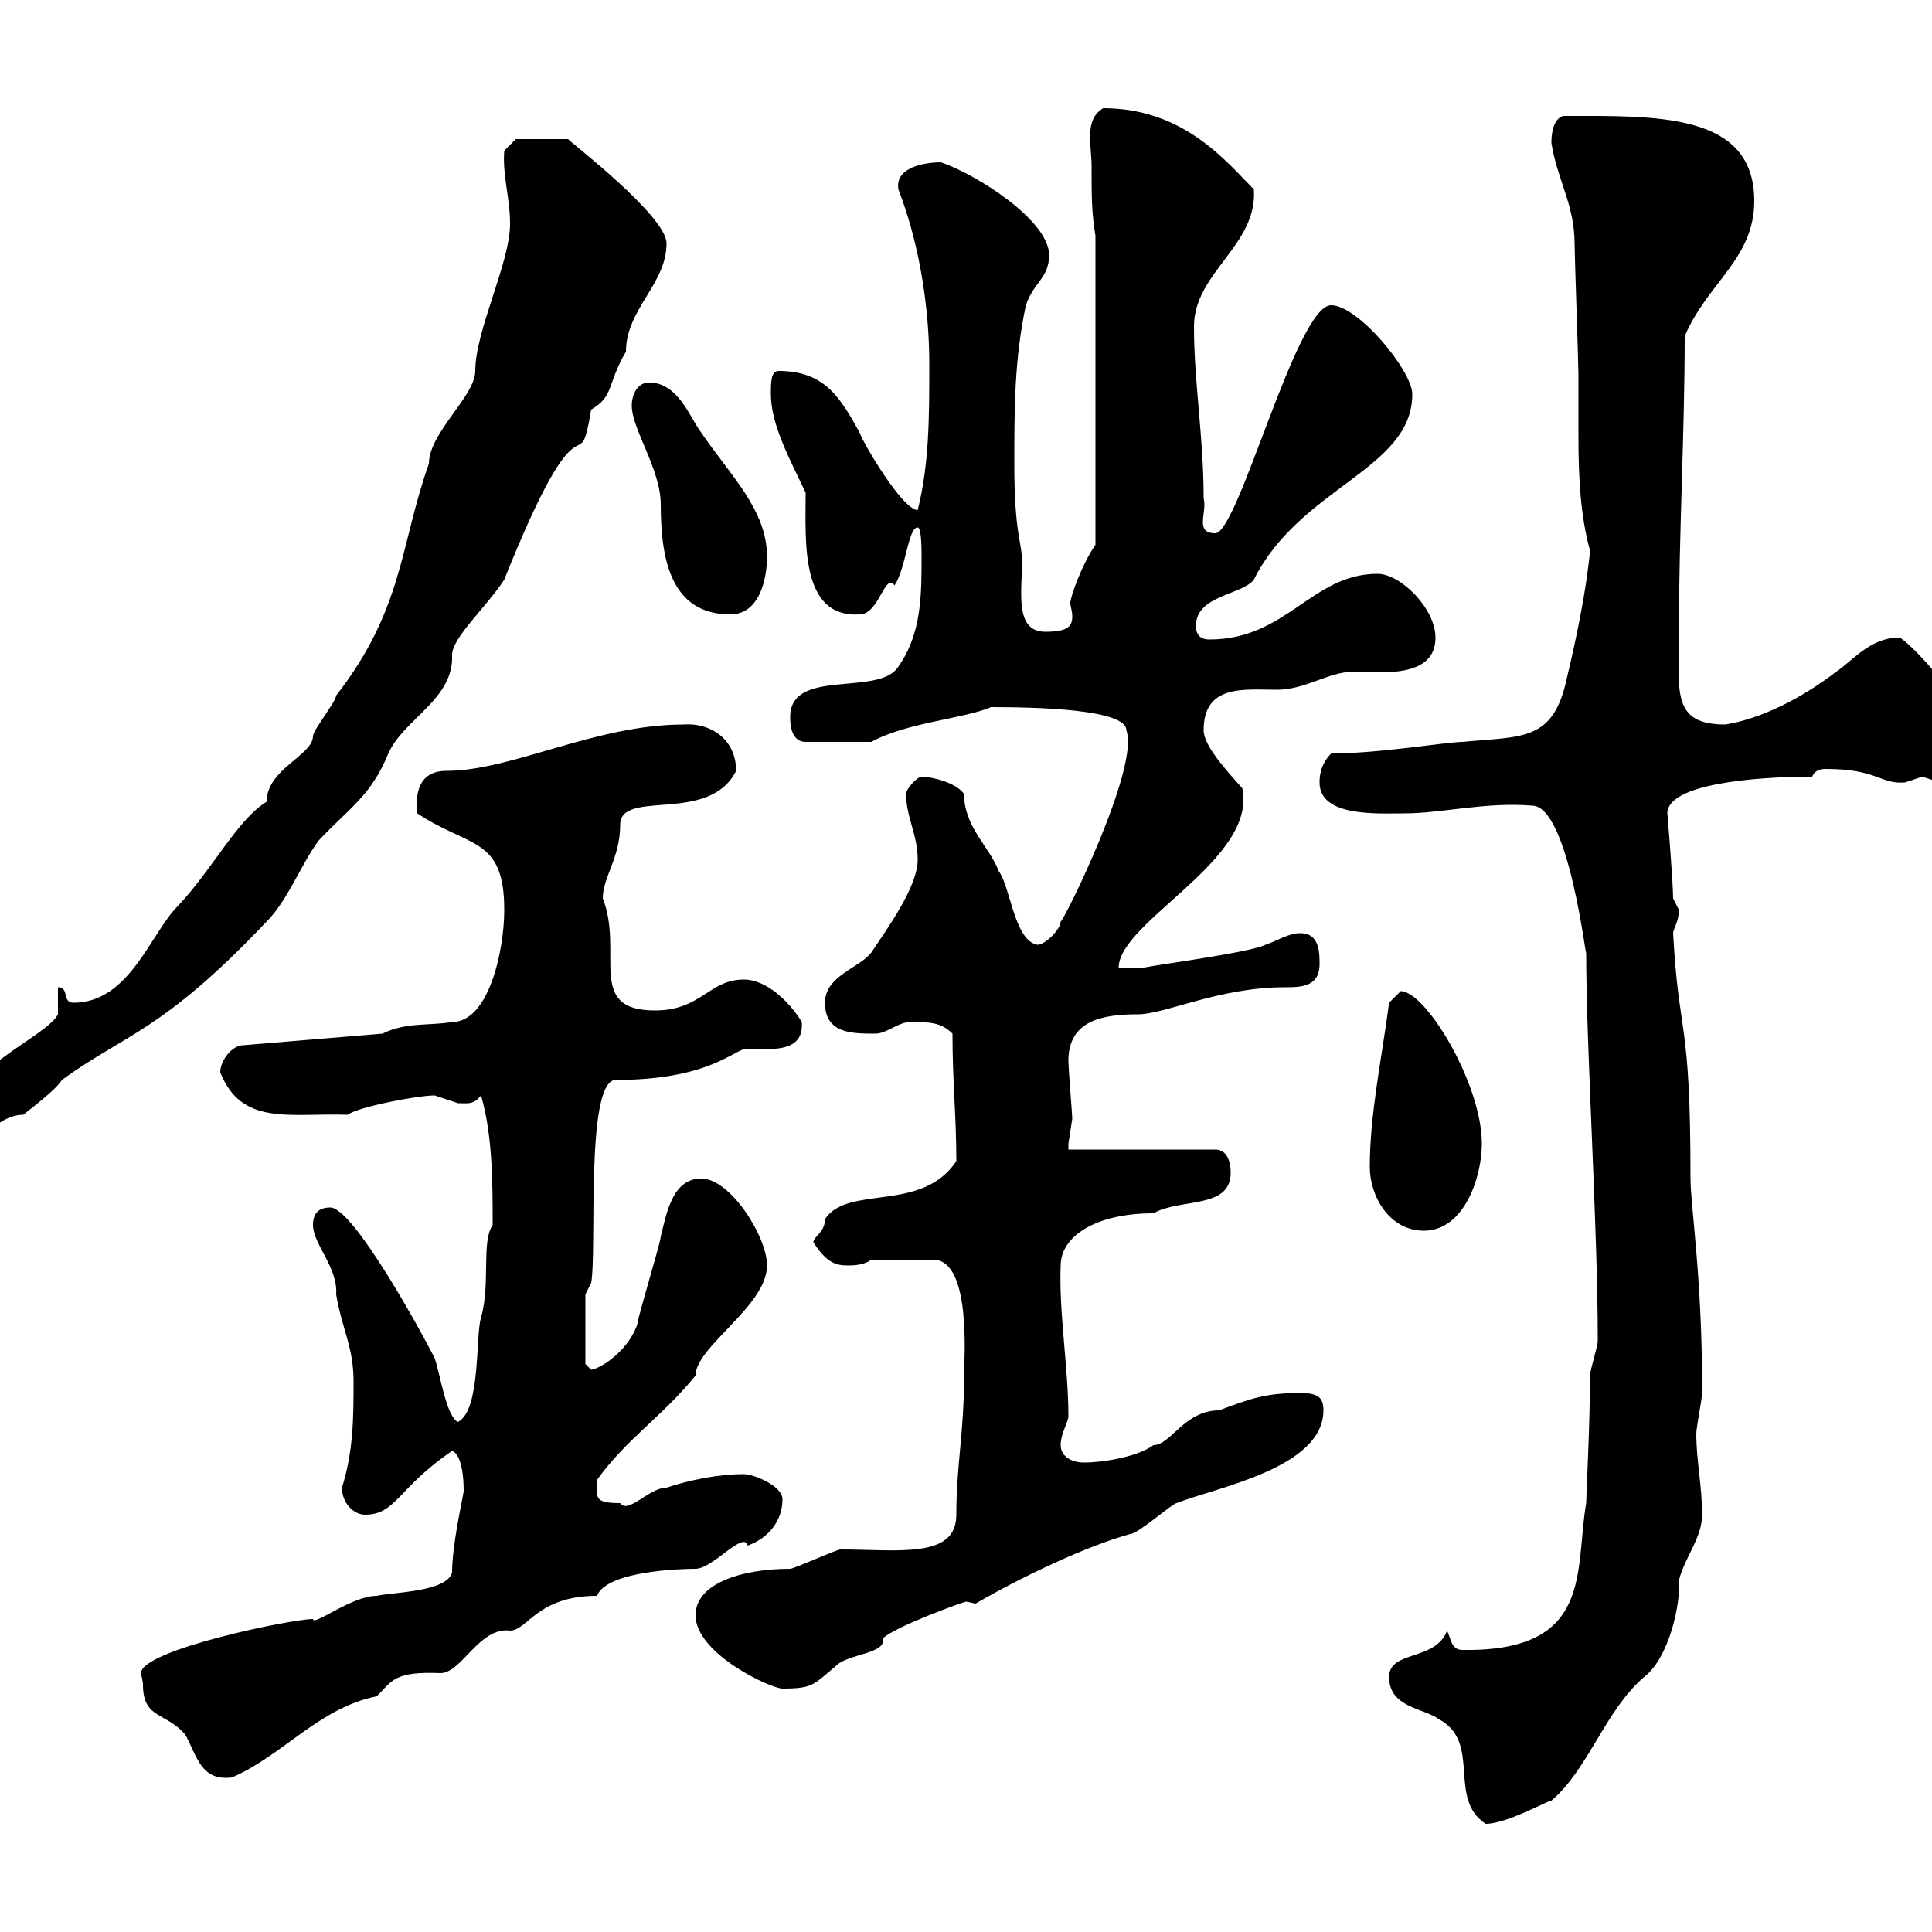<svg xmlns="http://www.w3.org/2000/svg" xmlns:xlink="http://www.w3.org/1999/xlink" width="300" height="300"><path d="M215.70 260.40C215.70 265.20 221.10 265.20 223.50 267C230.10 270.60 224.70 279.30 230.70 283.20C234 283.20 240.30 279.60 240.90 279.60C246.60 274.80 249.30 265.50 255.30 260.40C259.20 257.40 261 249 260.70 245.40C261.60 241.80 264.30 238.80 264.30 235.20C264.30 230.70 263.40 226.80 263.40 222.60C263.40 221.70 264.30 217.20 264.30 216.30C264.30 215.40 264.30 215.40 264.30 215.40C264.30 198.30 262.50 187.20 262.50 183C262.50 157.50 260.70 161.40 259.80 144.90C259.80 144.30 260.70 143.10 260.70 141.30C260.70 141.30 259.80 139.50 259.80 139.50C259.80 137.10 258.90 126 258.90 126.30C258.90 121.80 272.10 120.60 281.40 120.60C281.70 119.70 282.60 119.40 283.50 119.40C291.60 119.40 291.90 121.80 295.80 121.50C295.80 121.50 298.50 120.60 298.50 120.60C298.50 120.60 301.20 121.50 301.20 121.50C304.80 121.50 306.60 118.80 306.60 116.10C306.60 109.80 295.80 99 294.90 99C290.40 99 287.70 102.60 285 104.40C279.90 108.30 273.60 111.60 267.90 112.50C259.50 112.50 260.70 107.40 260.70 98.10C260.70 82.80 261.60 67.20 261.60 52.20C265.20 43.80 272.40 40.20 272.40 31.20C272.40 17.40 257.10 18 242.70 18C240.90 18.60 240.90 21.60 240.90 22.20C241.80 27.90 244.50 31.80 244.50 37.80C244.50 39.60 245.10 56.40 245.10 58.20C245.10 61.20 245.10 64.20 245.10 67.80C245.10 74.10 245.40 80.10 246.90 85.50C246.30 91.80 244.80 99 243.30 105.30C241.20 115.20 236.40 114.30 227.10 115.20C224.70 115.20 214.20 117 206.70 117C204.90 118.80 204.90 120.90 204.90 121.50C204.90 126.90 213.90 126.30 218.10 126.30C223.80 126.30 230.70 124.50 237.90 125.10C243.60 125.10 246.30 149.40 246.30 147.90C246.30 162.90 248.10 190.20 248.10 208.20C248.10 209.10 246.90 212.70 246.90 213.60C246.90 220.80 246.30 232.50 246.30 233.40C244.50 243.90 247.50 256.50 227.10 256.20C225.30 256.20 225.30 254.40 224.70 253.20C222.90 258 215.70 256.20 215.70 260.40ZM22.20 261.60C22.20 267 25.80 265.80 28.80 269.40C30.60 272.70 31.20 276.60 36 276C43.80 272.70 49.50 265.20 58.50 263.40C60.90 261 61.20 259.50 68.40 259.80C71.70 259.80 74.40 252.60 79.20 253.20C81.90 253.20 83.40 247.80 92.70 247.80C94.20 243.90 105.90 243.60 108 243.60C110.70 243.60 115.50 237.60 116.10 240C119.40 238.80 121.50 236.10 121.50 232.80C121.50 230.70 117 228.90 115.50 228.90C111.60 228.90 107.10 229.80 103.50 231C100.80 231 97.50 235.20 96.30 233.40C92.10 233.40 92.70 232.50 92.70 229.80C97.20 223.50 102.90 219.90 108 213.60C108 209.10 119.10 202.80 119.10 196.50C119.10 192 113.40 183 108.90 183C104.40 183 103.50 188.40 102.60 192C102.60 192.90 99 204.60 99 205.50C97.80 209.40 93.60 212.40 91.80 212.70C91.80 212.70 90.90 211.80 90.90 211.80L90.90 201L91.80 199.20C92.70 194.40 90.90 168.60 95.40 167.70C108.90 167.70 113.10 163.80 115.50 162.90C116.10 162.90 117.30 162.90 118.80 162.90C121.50 162.90 124.80 162.60 124.50 158.70C122.70 155.70 119.10 152.10 115.50 152.10C110.10 152.10 108.90 156.90 101.70 156.90C90.90 156.90 96.90 147.90 93.60 139.50C93.60 136.20 96.30 133.20 96.30 128.10C96.30 122.40 110.10 128.10 114.30 119.70C114.30 114.60 110.10 112.20 106.20 112.50C92.40 112.50 79.50 119.70 69.30 119.70C64.80 119.70 64.50 123.60 64.80 126.30C72.90 131.70 78.30 129.90 78.30 141.30C78.30 147.60 75.90 158.70 70.20 158.70C66.60 159.30 63 158.70 59.40 160.50L37.80 162.30C36 162.30 34.20 164.70 34.20 166.50C37.50 174.90 45 172.80 54 173.10C55.50 171.90 64.80 170.10 67.50 170.10C67.50 170.10 71.10 171.30 71.10 171.30C72.60 171.30 73.50 171.60 74.70 170.10C76.50 176.40 76.50 183.60 76.50 190.20C74.70 192.90 76.20 199.20 74.70 204.60C73.80 207.30 74.70 219 71.10 220.80C69.30 219.90 68.40 213.60 67.50 210.90C65.70 207.30 54.90 187.50 51.30 187.50C49.50 187.50 48.60 188.40 48.60 190.20C48.60 193.20 52.50 196.80 52.20 201C53.10 206.40 54.90 209.10 54.90 214.50C54.90 219.90 54.90 225.30 53.10 231C53.10 233.40 54.90 235.20 56.70 235.20C61.50 235.20 61.80 231 70.20 225.30C71.10 225.60 72 227.40 72 231.60C71.70 233.40 70.20 240 70.20 244.20C69.30 247.20 61.20 247.20 58.50 247.80C54.60 247.80 48.60 252.60 48.60 251.40C45.30 251.40 21.90 256.20 21.90 259.80C21.90 260.10 22.20 261 22.20 261.60ZM108 250.80C108 256.80 119.70 262.20 121.50 262.20C126.30 262.20 126.30 261.60 129.90 258.60C131.70 256.80 137.70 256.80 137.10 254.40C138.90 252.60 149.70 248.70 150 248.70C150.30 248.70 151.20 249 151.50 249C158.70 244.80 168.90 240 175.50 238.20C176.70 238.20 182.10 233.40 182.70 233.40C188.70 231 205.50 228 205.50 219C205.50 217.20 204.90 216.30 201.90 216.30C196.50 216.30 194.10 217.20 189.30 219C183.90 219 181.80 224.40 179.10 224.40C176.70 226.20 171.30 227.10 168.30 227.10C166.50 227.10 164.70 226.20 164.70 224.40C164.70 222.60 165.90 220.80 165.90 219.90C165.90 212.40 164.40 203.70 164.70 196.50C164.70 192 170.10 188.40 179.10 188.40C183.30 186 191.10 187.80 191.10 182.10C191.10 180.30 190.50 178.50 188.70 178.50L165.90 178.50C165.90 178.50 165.90 177.60 165.90 177.60C165.90 177.60 166.50 173.70 166.50 173.70C166.50 173.10 165.90 165.90 165.90 164.70C165.90 158.40 171.30 157.50 176.70 157.50C180.90 157.50 189.30 153.30 199.50 153.30C201.90 153.30 204.90 153.30 204.90 149.70C204.90 147.90 204.90 144.90 201.90 144.90C200.10 144.90 198.30 146.10 196.50 146.70C194.10 147.90 180.30 149.70 177.30 150.30C176.10 150.30 174.90 150.30 173.70 150.30C173.70 143.10 195.30 133.50 192.90 122.40C190.50 119.70 186.90 115.80 186.90 113.40C186.90 106.20 193.20 107.10 198.30 107.10C203.10 107.10 207 103.80 210.90 104.40C211.50 104.40 213 104.40 214.20 104.40C218.10 104.40 222.90 103.80 222.90 99C222.90 94.50 217.50 89.10 213.90 89.10C203.70 89.10 199.80 99.30 187.80 99.30C186.90 99.30 185.70 99 185.70 97.20C185.70 92.40 192.90 92.40 194.70 90C201.90 75.60 219.30 72.90 219.30 61.20C219.30 57.60 210.90 47.40 206.70 47.40C201.30 47.40 192.30 82.80 188.70 82.80C185.40 82.80 187.50 79.50 186.90 77.40C186.90 67.80 185.40 59.40 185.40 50.70C185.40 42.30 195.30 38.10 194.70 29.40C190.50 25.20 183.90 16.80 171.30 16.80C168.30 18.60 169.50 22.50 169.50 25.80C169.50 30.60 169.50 33 170.10 36.60L170.10 84.60C168 87.60 166.20 92.70 166.20 93.60C166.20 94.20 166.50 94.80 166.50 95.70C166.50 97.20 165.90 98.10 162.30 98.10C157.50 98.10 158.70 91.80 158.70 87.30C158.70 84 157.50 83.10 157.50 72C157.50 63.60 157.50 55.80 159.30 47.40C160.50 43.80 162.90 43.20 162.90 39.60C162.90 34.20 151.50 27 146.10 25.20C144 25.20 138.90 25.80 139.50 29.40C143.10 38.70 144.30 48.90 144.30 56.40C144.30 64.80 144.30 72 142.50 79.20C140.10 79.20 133.80 68.40 133.50 67.20C130.50 61.80 128.10 57.60 120.90 57.60C119.70 57.60 119.70 59.40 119.70 61.20C119.70 66 122.70 71.40 125.10 76.50C125.10 84 124.20 96 133.50 95.40C136.50 95.40 137.40 88.80 138.90 90.90C140.70 88.20 141 81.90 142.50 81.90C143.10 81.90 143.10 85.50 143.10 86.40C143.10 92.40 143.10 98.40 139.50 103.50C136.50 108.30 122.40 103.50 122.70 111.60C122.70 113.40 123.30 115.20 125.10 115.20L135.30 115.20C140.70 112.20 149.70 111.60 153.90 109.80C160.80 109.80 174.90 110.10 174.90 113.40C177 119.10 165.30 142.80 164.70 143.10C164.70 144.30 162.30 146.70 161.10 146.70C157.50 146.10 156.90 137.70 155.10 135.30C153.60 131.40 149.70 128.40 149.70 123.30C148.50 121.50 144.60 120.60 143.10 120.60C142.50 120.60 140.70 122.40 140.70 123.30C140.70 126.90 142.50 129.60 142.50 133.50C142.50 137.70 137.70 144.30 135.30 147.90C133.50 150.30 128.10 151.50 128.10 155.70C128.10 160.50 132.30 160.50 135.90 160.50C137.70 160.50 139.50 158.70 141.30 158.70C144.30 158.70 146.10 158.70 147.90 160.50C147.90 168 148.50 173.40 148.50 180.30C143.10 188.40 131.70 183.90 128.10 189.30C128.10 191.40 126.30 192 126.30 192.90C128.40 196.20 129.90 196.50 131.70 196.50C132.30 196.50 134.10 196.50 135.30 195.60L144.90 195.60C150.90 195.60 149.70 211.20 149.70 213.60C149.70 222.60 148.50 227.40 148.50 235.20C148.50 242.10 139.50 240.60 130.50 240.60C129.90 240.60 123.30 243.60 122.70 243.60C114.90 243.60 108 246 108 250.80ZM212.70 181.20C212.70 185.70 215.70 191.10 221.10 191.10C227.40 191.10 230.10 182.70 230.10 177.60C230.10 168.30 221.40 153.90 217.50 153.90C217.50 153.90 215.70 155.70 215.70 155.70C214.50 164.70 212.70 173.10 212.70 181.20ZM-7.20 174.90C-7.20 177.60-6.60 177.60-3.60 177.60C-3 177 0 173.10 3.60 173.10C5.10 171.90 8.70 169.20 9.60 167.70C19.50 160.50 25.20 160.20 41.40 143.10C44.70 139.80 46.80 134.10 49.50 130.50C54.30 125.40 57.60 123.60 60.30 117C62.70 111.60 70.50 108.60 70.20 101.70C70.20 99 75.60 94.20 78.30 90C90.90 58.50 89.70 75.90 91.80 63.60C95.40 61.50 94.20 59.70 97.20 54.60C97.20 48 103.50 44.10 103.50 37.80C103.50 33.60 89.10 22.50 88.20 21.60C86.10 21.60 81.30 21.60 80.10 21.60L78.30 23.40C78 27.30 79.20 30.60 79.20 34.80C79.20 40.80 73.80 51.30 73.80 57.60C73.80 61.50 66.60 67.20 66.60 72C62.10 84.60 62.70 94.50 52.20 108C52.20 108.90 48.60 113.40 48.60 114.30C48.60 117.30 41.40 119.40 41.40 124.50C36.90 127.20 33 135 27.60 140.70C23.40 144.90 20.10 155.70 11.40 155.70C9.60 155.70 10.80 153.30 9 153.30L9 157.50C7.20 161.10-7.20 166.50-7.20 174.90ZM98.10 63C98.10 66.60 102.60 72.90 102.60 78.30C102.60 86.70 104.10 95.40 113.40 95.40C117.90 95.40 119.10 90 119.10 86.40C119.10 79.20 113.40 73.80 108.90 67.20C107.10 64.80 105.30 59.40 100.80 59.40C99 59.40 98.10 61.20 98.10 63Z"/></svg>